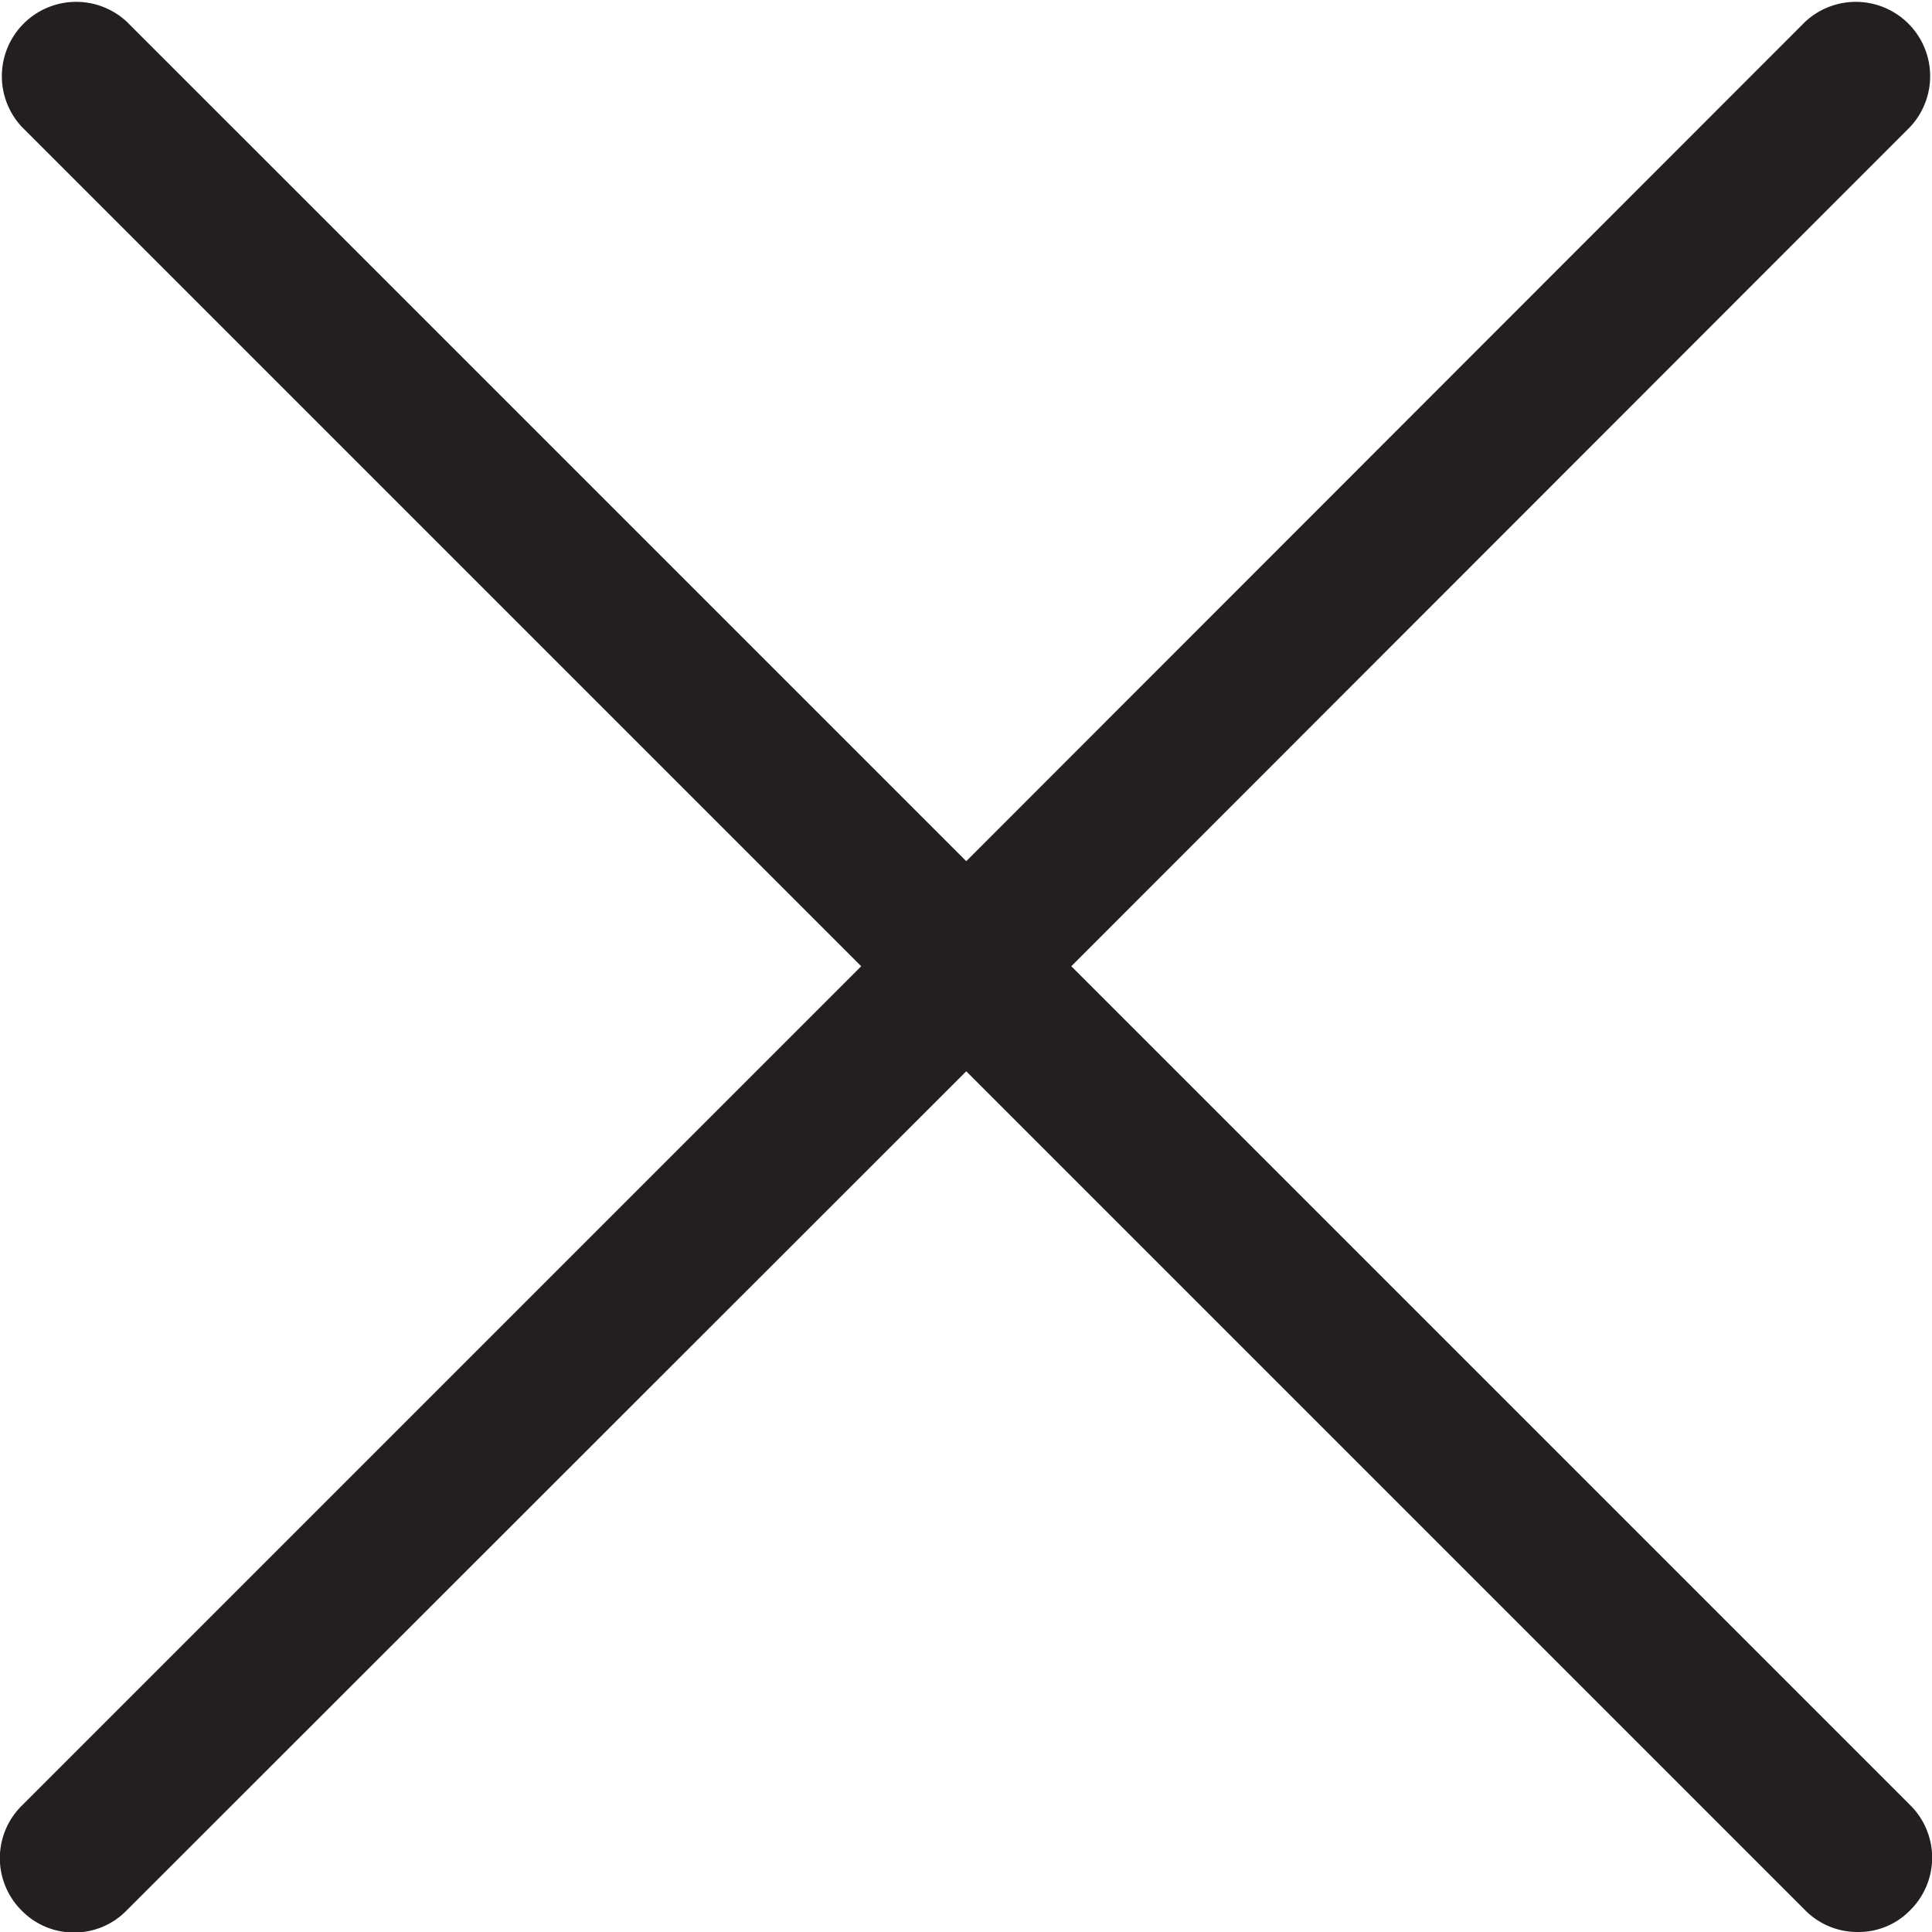 <svg xmlns="http://www.w3.org/2000/svg" width="13.76mm" height="13.76mm" viewBox="0 0 38.99 38.99"><title>close</title><path d="M38.55,36.43a1.49,1.49,0,0,1,0,2.12,1.45,1.45,0,0,1-1.06.44,1.48,1.48,0,0,1-1.06-.44L19.5,21.62,2.56,38.55A1.47,1.47,0,0,1,1.5,39a1.47,1.47,0,0,1-1.06-.44,1.49,1.49,0,0,1,0-2.12L17.38,19.5.44,2.56A1.5,1.5,0,0,1,2.56.44L19.5,17.38,36.43.44a1.5,1.5,0,0,1,2.12,2.12L21.62,19.5Z" fill="#231f20"/></svg>